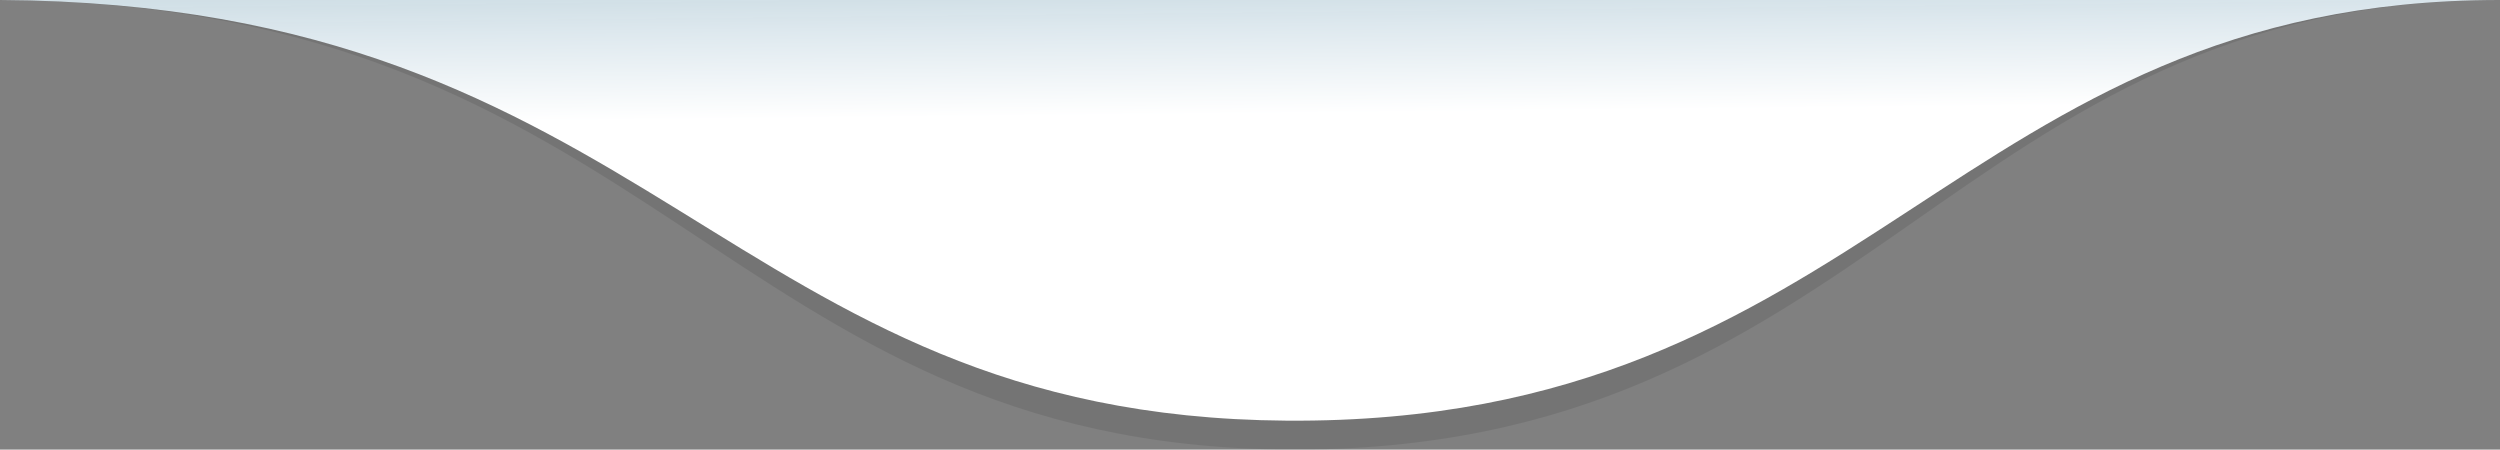 <?xml version="1.0" encoding="UTF-8" standalone="no"?>
<!-- Created with Inkscape (http://www.inkscape.org/) -->

<svg
   xmlns:dc="http://purl.org/dc/elements/1.1/"
   xmlns:cc="http://creativecommons.org/ns#"
   xmlns:rdf="http://www.w3.org/1999/02/22-rdf-syntax-ns#"
   xmlns:svg="http://www.w3.org/2000/svg"
   xmlns="http://www.w3.org/2000/svg"
   xmlns:xlink="http://www.w3.org/1999/xlink"
   xmlns:sodipodi="http://sodipodi.sourceforge.net/DTD/sodipodi-0.dtd"
   xmlns:inkscape="http://www.inkscape.org/namespaces/inkscape"
   width="274.814mm"
   height="49.42mm"
   viewBox="0 0 274.814 49.42"
   version="1.1"
   id="svg8"
   inkscape:version="0.92.4 (5da689c313, 2019-01-14)"
   sodipodi:docname="bg-logo.svg">
  <rect x="0" y="0" width="274.814" height="49.42" fill="#808080" stroke="none"/>
  <defs
     id="defs2">
    <linearGradient
       inkscape:collect="always"
       id="linearGradient840">
      <stop
         style="stop-color:#d2e1e8;stop-opacity:0.984"
         offset="0"
         id="stop836" />
      <stop
         id="stop903"
         offset="0.085"
         style="stop-color:#dde8ee;stop-opacity:1" />
      <stop
         id="stop899"
         offset="0.307"
         style="stop-color:#ffffff;stop-opacity:1" />
      <stop
         style="stop-color:#ffffff;stop-opacity:1"
         offset="0.714"
         id="stop901" />
      <stop
         style="stop-color:#ffffff;stop-opacity:1"
         offset="1"
         id="stop838" />
    </linearGradient>
    <linearGradient
       inkscape:collect="always"
       xlink:href="#linearGradient840"
       id="linearGradient842"
       x1="147.108"
       y1="150.421"
       x2="147.56"
       y2="194.569"
       gradientUnits="userSpaceOnUse"
       gradientTransform="translate(-7.15e-6)" />
  </defs>
  <sodipodi:namedview
     id="base"
     pagecolor="#ffffff"
     bordercolor="#666666"
     borderopacity="1.0"
     inkscape:pageopacity="0.0"
     inkscape:pageshadow="2"
     inkscape:zoom="1"
     inkscape:cx="380.03572"
     inkscape:cy="64.477769"
     inkscape:document-units="mm"
     inkscape:current-layer="layer1"
     showgrid="false"
     showguides="false"
     inkscape:window-width="1841"
     inkscape:window-height="508"
     inkscape:window-x="70"
     inkscape:window-y="540"
     inkscape:window-maximized="0" />
  <g
     inkscape:groupmode="layer"
     id="layer2"
     inkscape:label="Camada 2"
     transform="translate(6.998,-151.602)">
    <path
       style="fill:#000000;fill-opacity:0.09;stroke:none;stroke-width:0.274;stroke-linecap:butt;stroke-linejoin:miter;stroke-miterlimit:4;stroke-dasharray:none;stroke-opacity:1"
       d="m -6.998,151.602 c 72.296,0.448 79.545,48.943 141.435,49.416 64.164,0.491 73.227,-49.416 133.379,-49.416 z"
       id="path826-7"
       inkscape:connector-curvature="0"
       sodipodi:nodetypes="cscc" />
  </g>
  <g
     inkscape:label="Camada 1"
     inkscape:groupmode="layer"
     id="layer1"
     style="display:inline"
     transform="translate(6.998,-151.602)">
    <path
       style="fill:url(#linearGradient842);fill-opacity:1;stroke:none;stroke-width:0.265;stroke-linecap:butt;stroke-linejoin:miter;stroke-miterlimit:4;stroke-dasharray:none;stroke-opacity:1"
       d="m -6.998,151.602 c 72.296,0.419 79.545,45.798 141.435,46.241 64.164,0.46 73.227,-46.241 133.379,-46.241 z"
       id="path826"
       inkscape:connector-curvature="0"
       sodipodi:nodetypes="cscc" />
  </g>
</svg>
